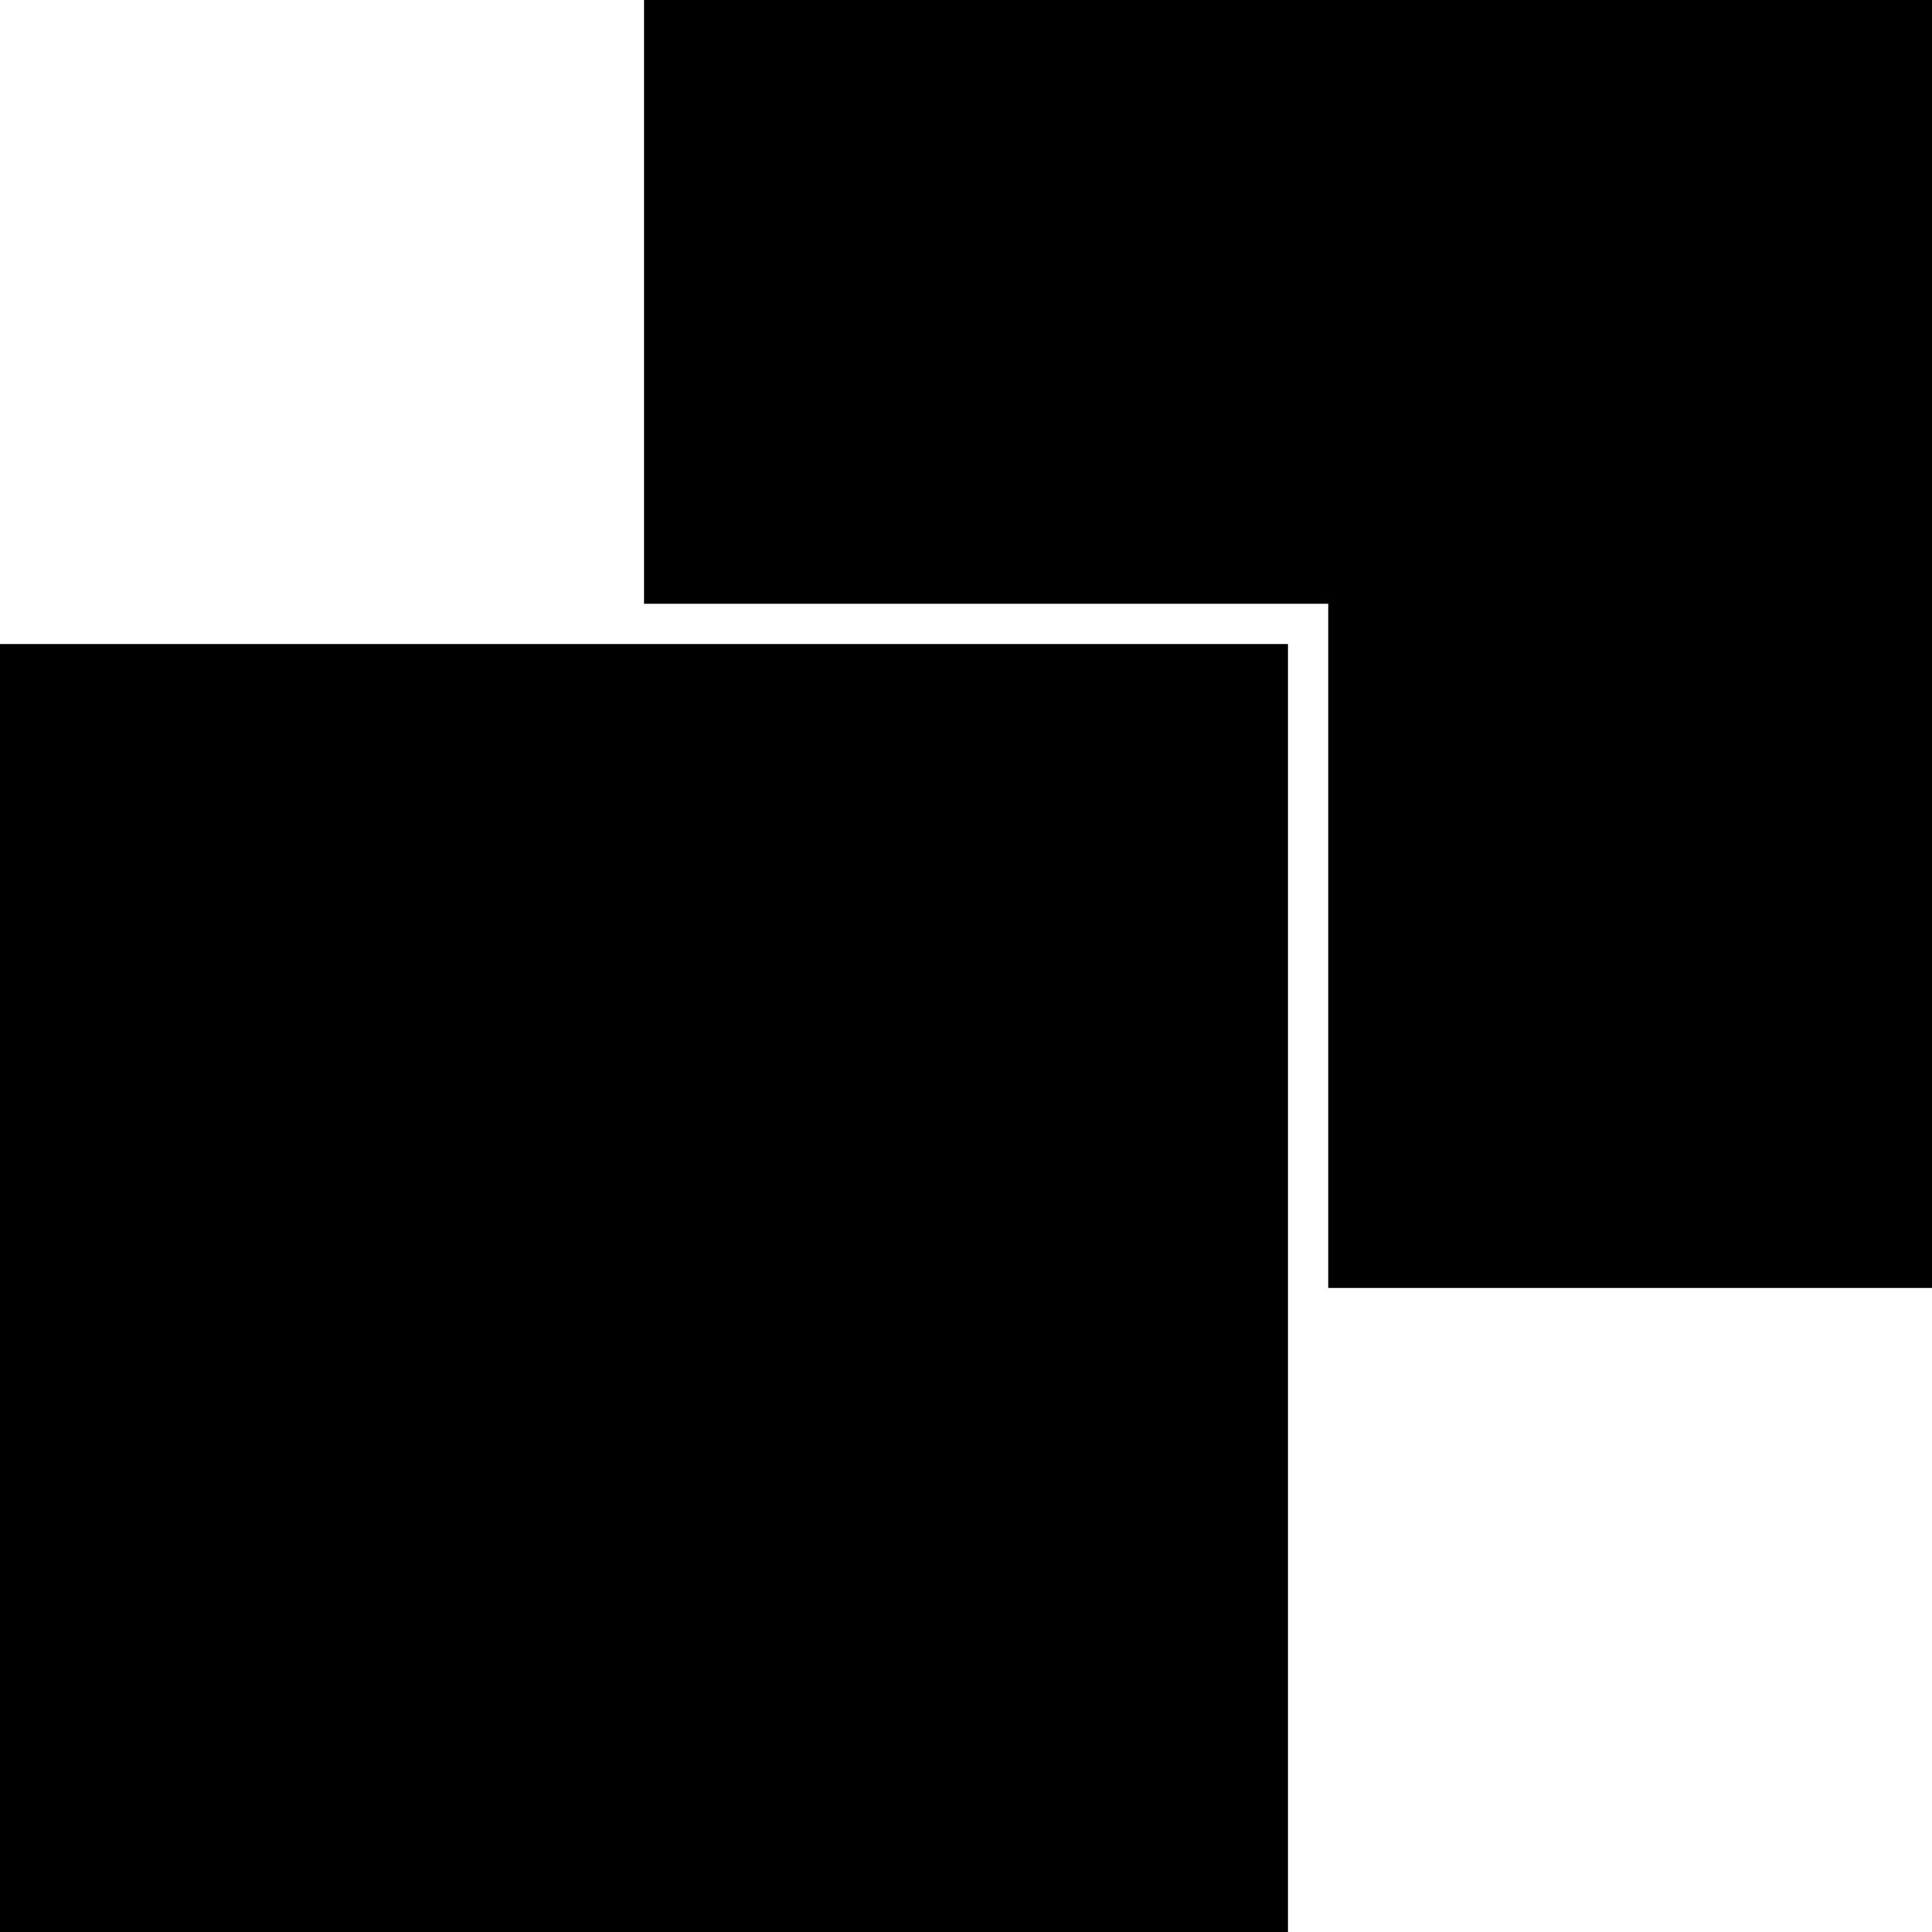 <?xml version="1.0" encoding="utf-8"?>
<svg fill="#000000" width="800px" height="800px" viewBox="0 0 24 24" role="img" xmlns="http://www.w3.org/2000/svg"><path d="M8 7.5V0h16v16h-7.5V7.5zM0 24V8h16v16z"/></svg>